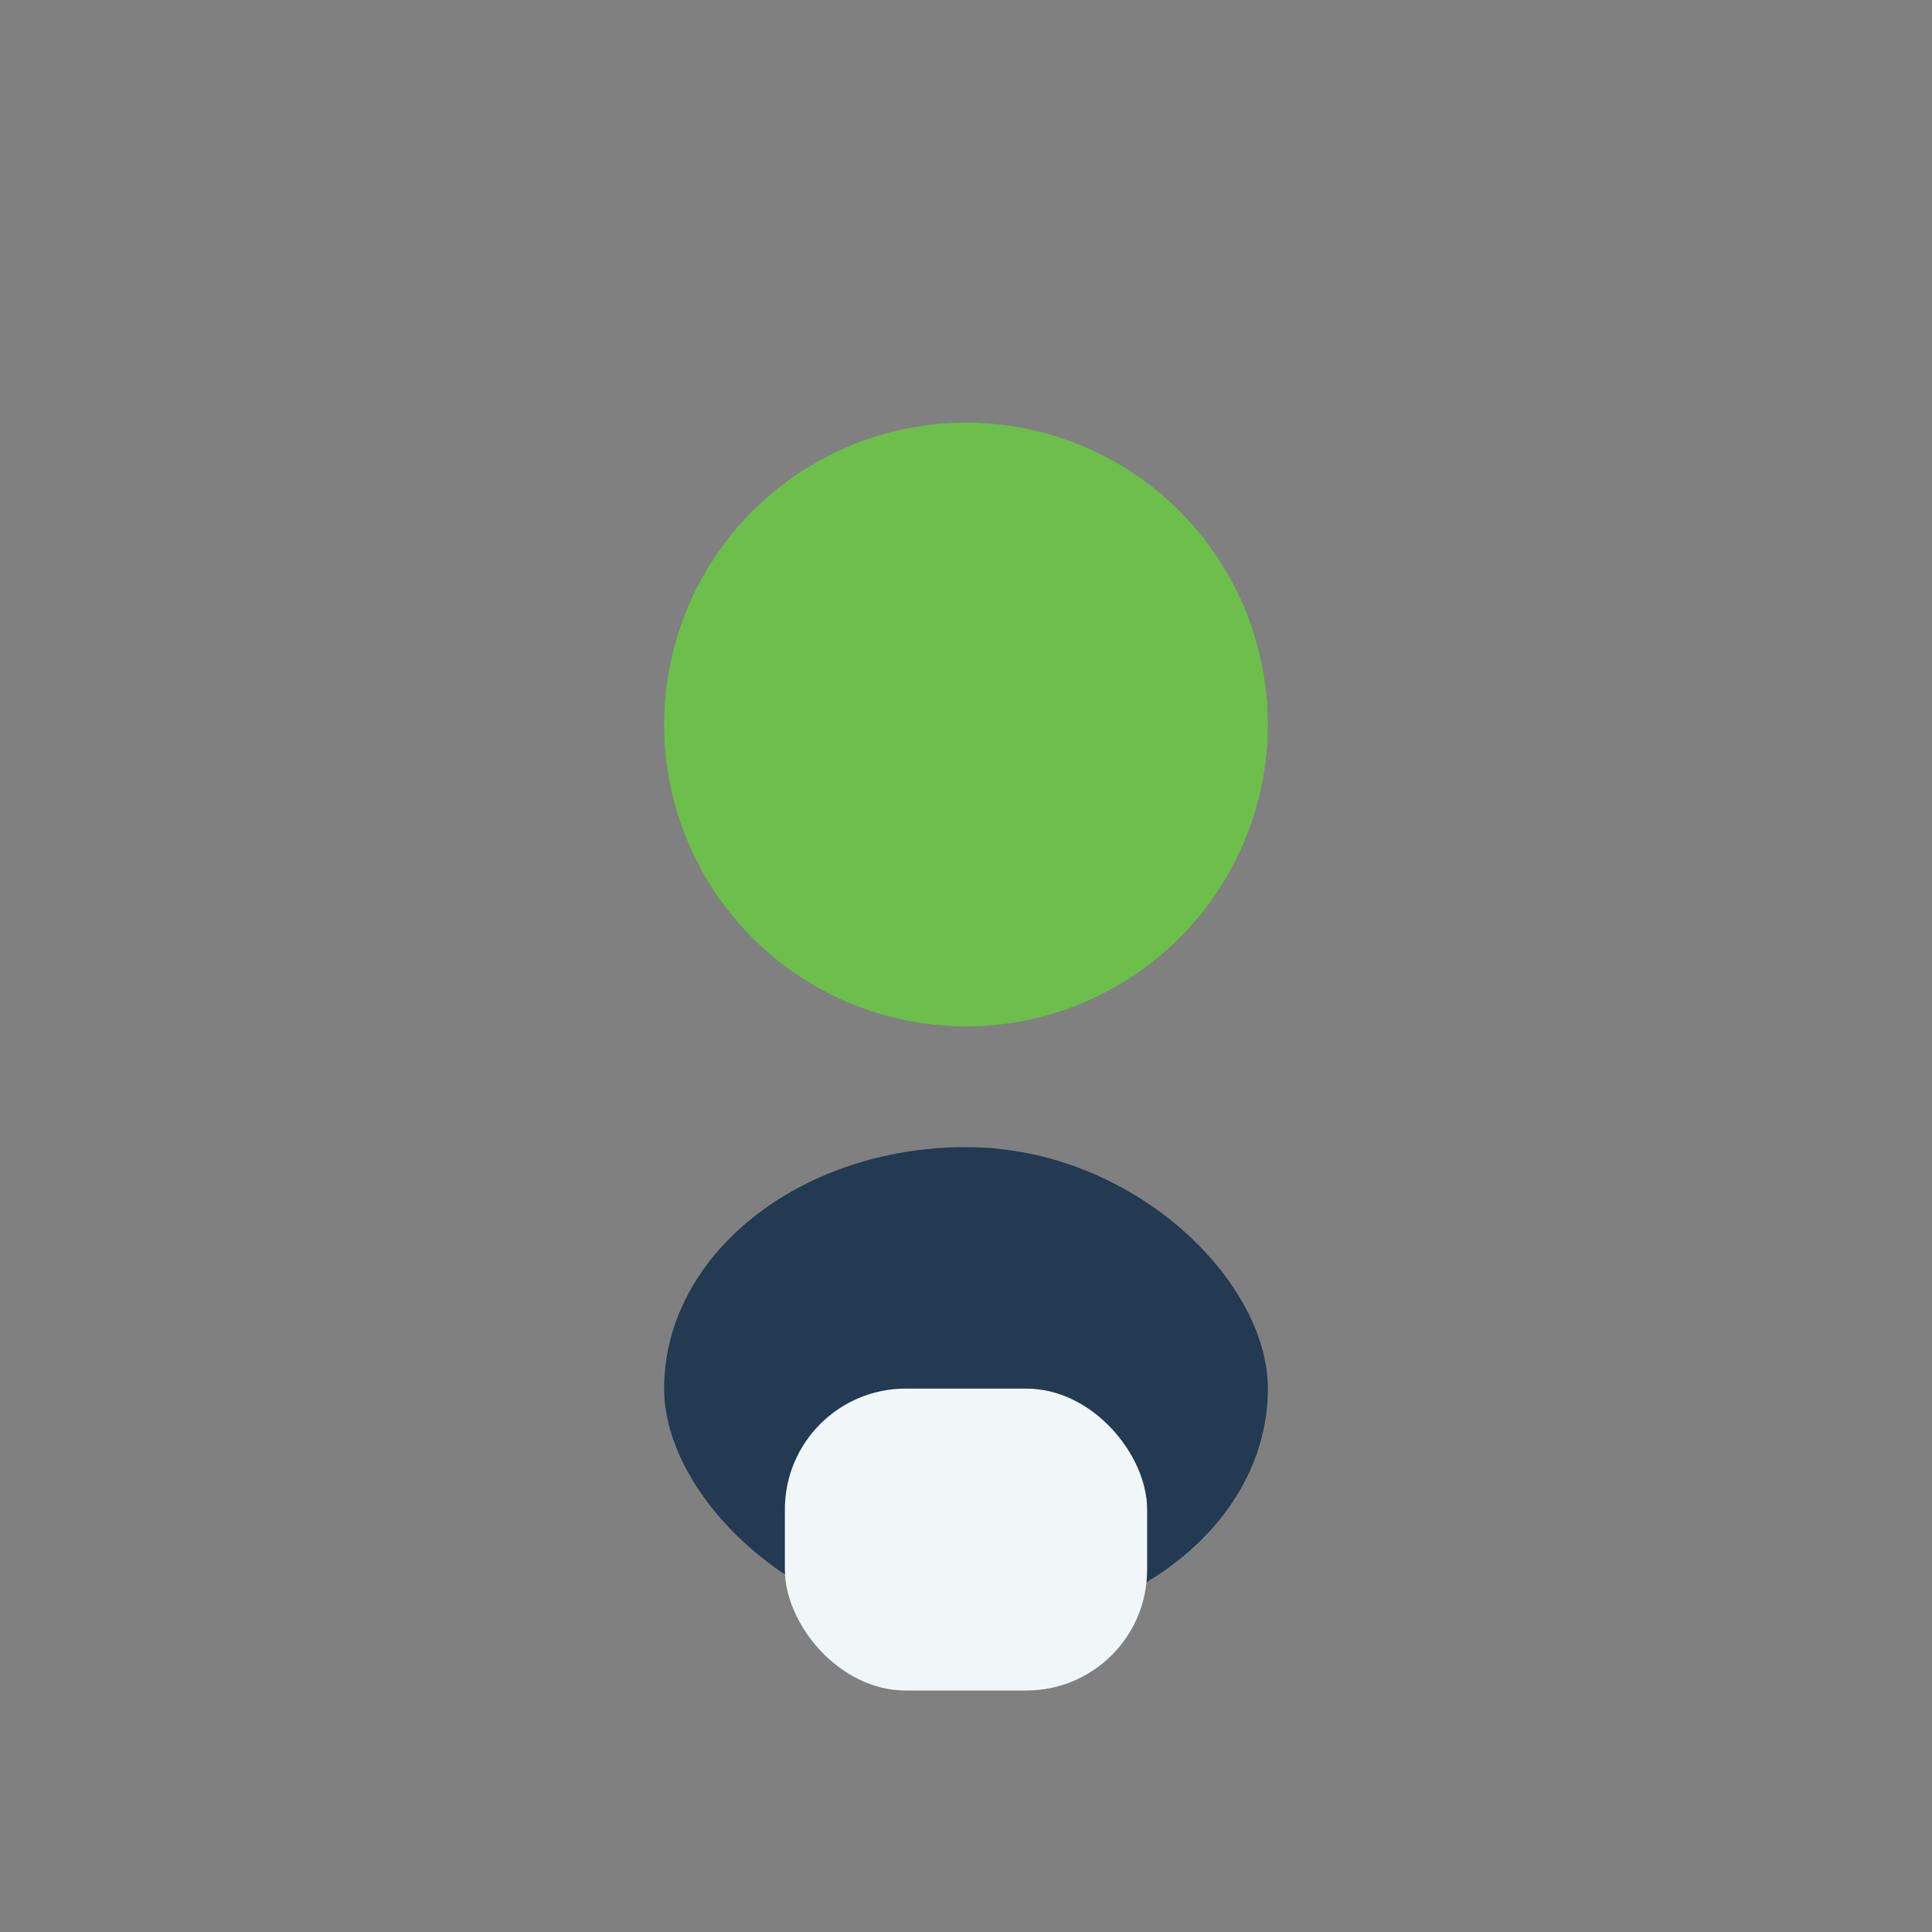 <?xml version="1.0" encoding="UTF-8"?>
<svg xmlns="http://www.w3.org/2000/svg" width="32" height="32" viewBox="0 0 32 32"><rect x="0" y="0" width="32" height="32" fill="#808080" stroke="none"/><circle cx="16" cy="12" r="5" fill="#6CBF4B"/><rect x="11" y="19" width="10" height="8" rx="5" fill="#223A52"/><rect x="13" y="23" width="6" height="5" rx="2" fill="#F1F6F9"/></svg>